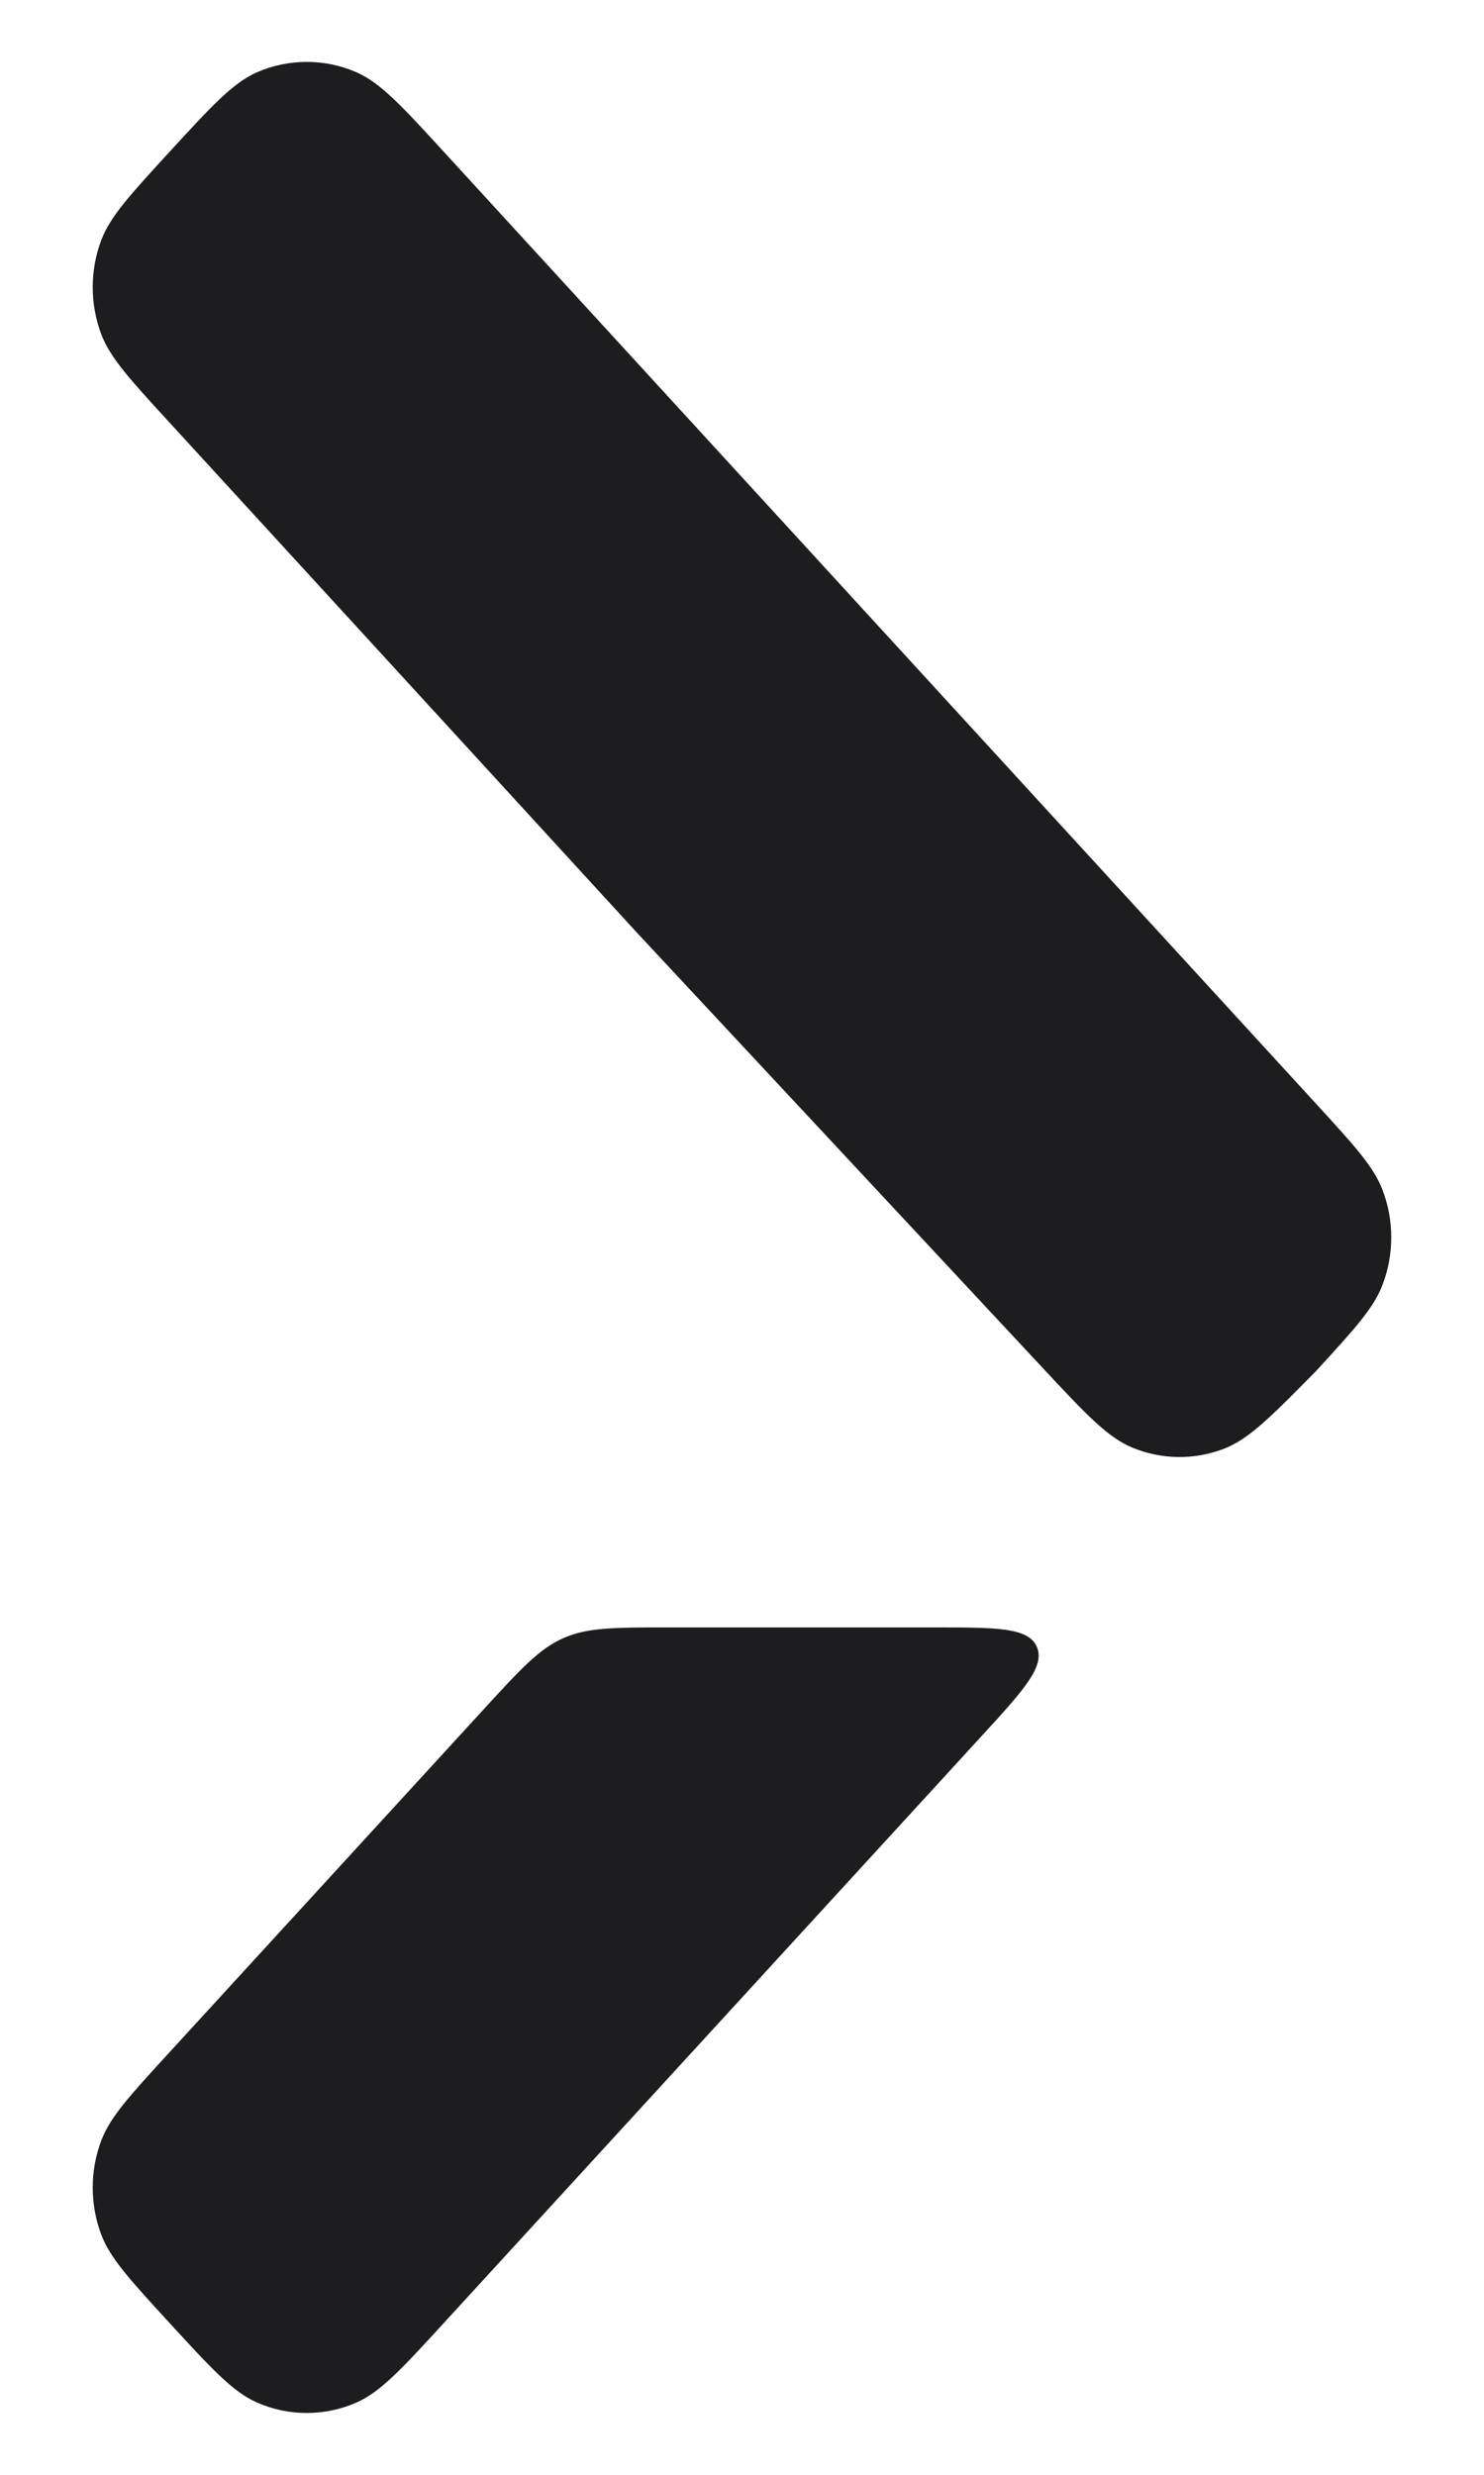 <svg width="12" height="20" viewBox="0 0 12 20" fill="none" xmlns="http://www.w3.org/2000/svg">
<path fill-rule="evenodd" clip-rule="evenodd" d="M3.911 13.814C4.21 13.488 4.36 13.325 4.554 13.239C4.749 13.152 4.967 13.152 5.403 13.152H7.557C8.064 13.152 8.318 13.152 8.385 13.311C8.451 13.469 8.278 13.659 7.93 14.038L3.6 18.761C3.254 19.139 3.08 19.328 2.885 19.415C2.626 19.529 2.334 19.529 2.076 19.415C1.88 19.328 1.707 19.139 1.36 18.761C1.049 18.422 0.894 18.252 0.821 18.065C0.726 17.817 0.726 17.541 0.821 17.293C0.894 17.106 1.049 16.936 1.36 16.597L3.911 13.814Z" fill="#1D1D1F"/>
<path d="M3.6 1.239L10.642 8.92C10.951 9.257 11.106 9.426 11.178 9.613C11.274 9.861 11.274 10.139 11.178 10.387C11.106 10.574 10.951 10.743 10.642 11.08C10.278 11.449 10.097 11.633 9.892 11.71C9.655 11.8 9.393 11.796 9.159 11.7C8.956 11.617 8.78 11.428 8.427 11.05L5.151 7.538L1.36 3.403C1.049 3.064 0.894 2.894 0.821 2.707C0.726 2.459 0.726 2.183 0.821 1.935C0.894 1.748 1.049 1.578 1.36 1.239C1.707 0.861 1.88 0.672 2.076 0.585C2.334 0.472 2.626 0.472 2.885 0.585C3.08 0.672 3.254 0.861 3.6 1.239Z" fill="#1D1D1F"/>
</svg>

